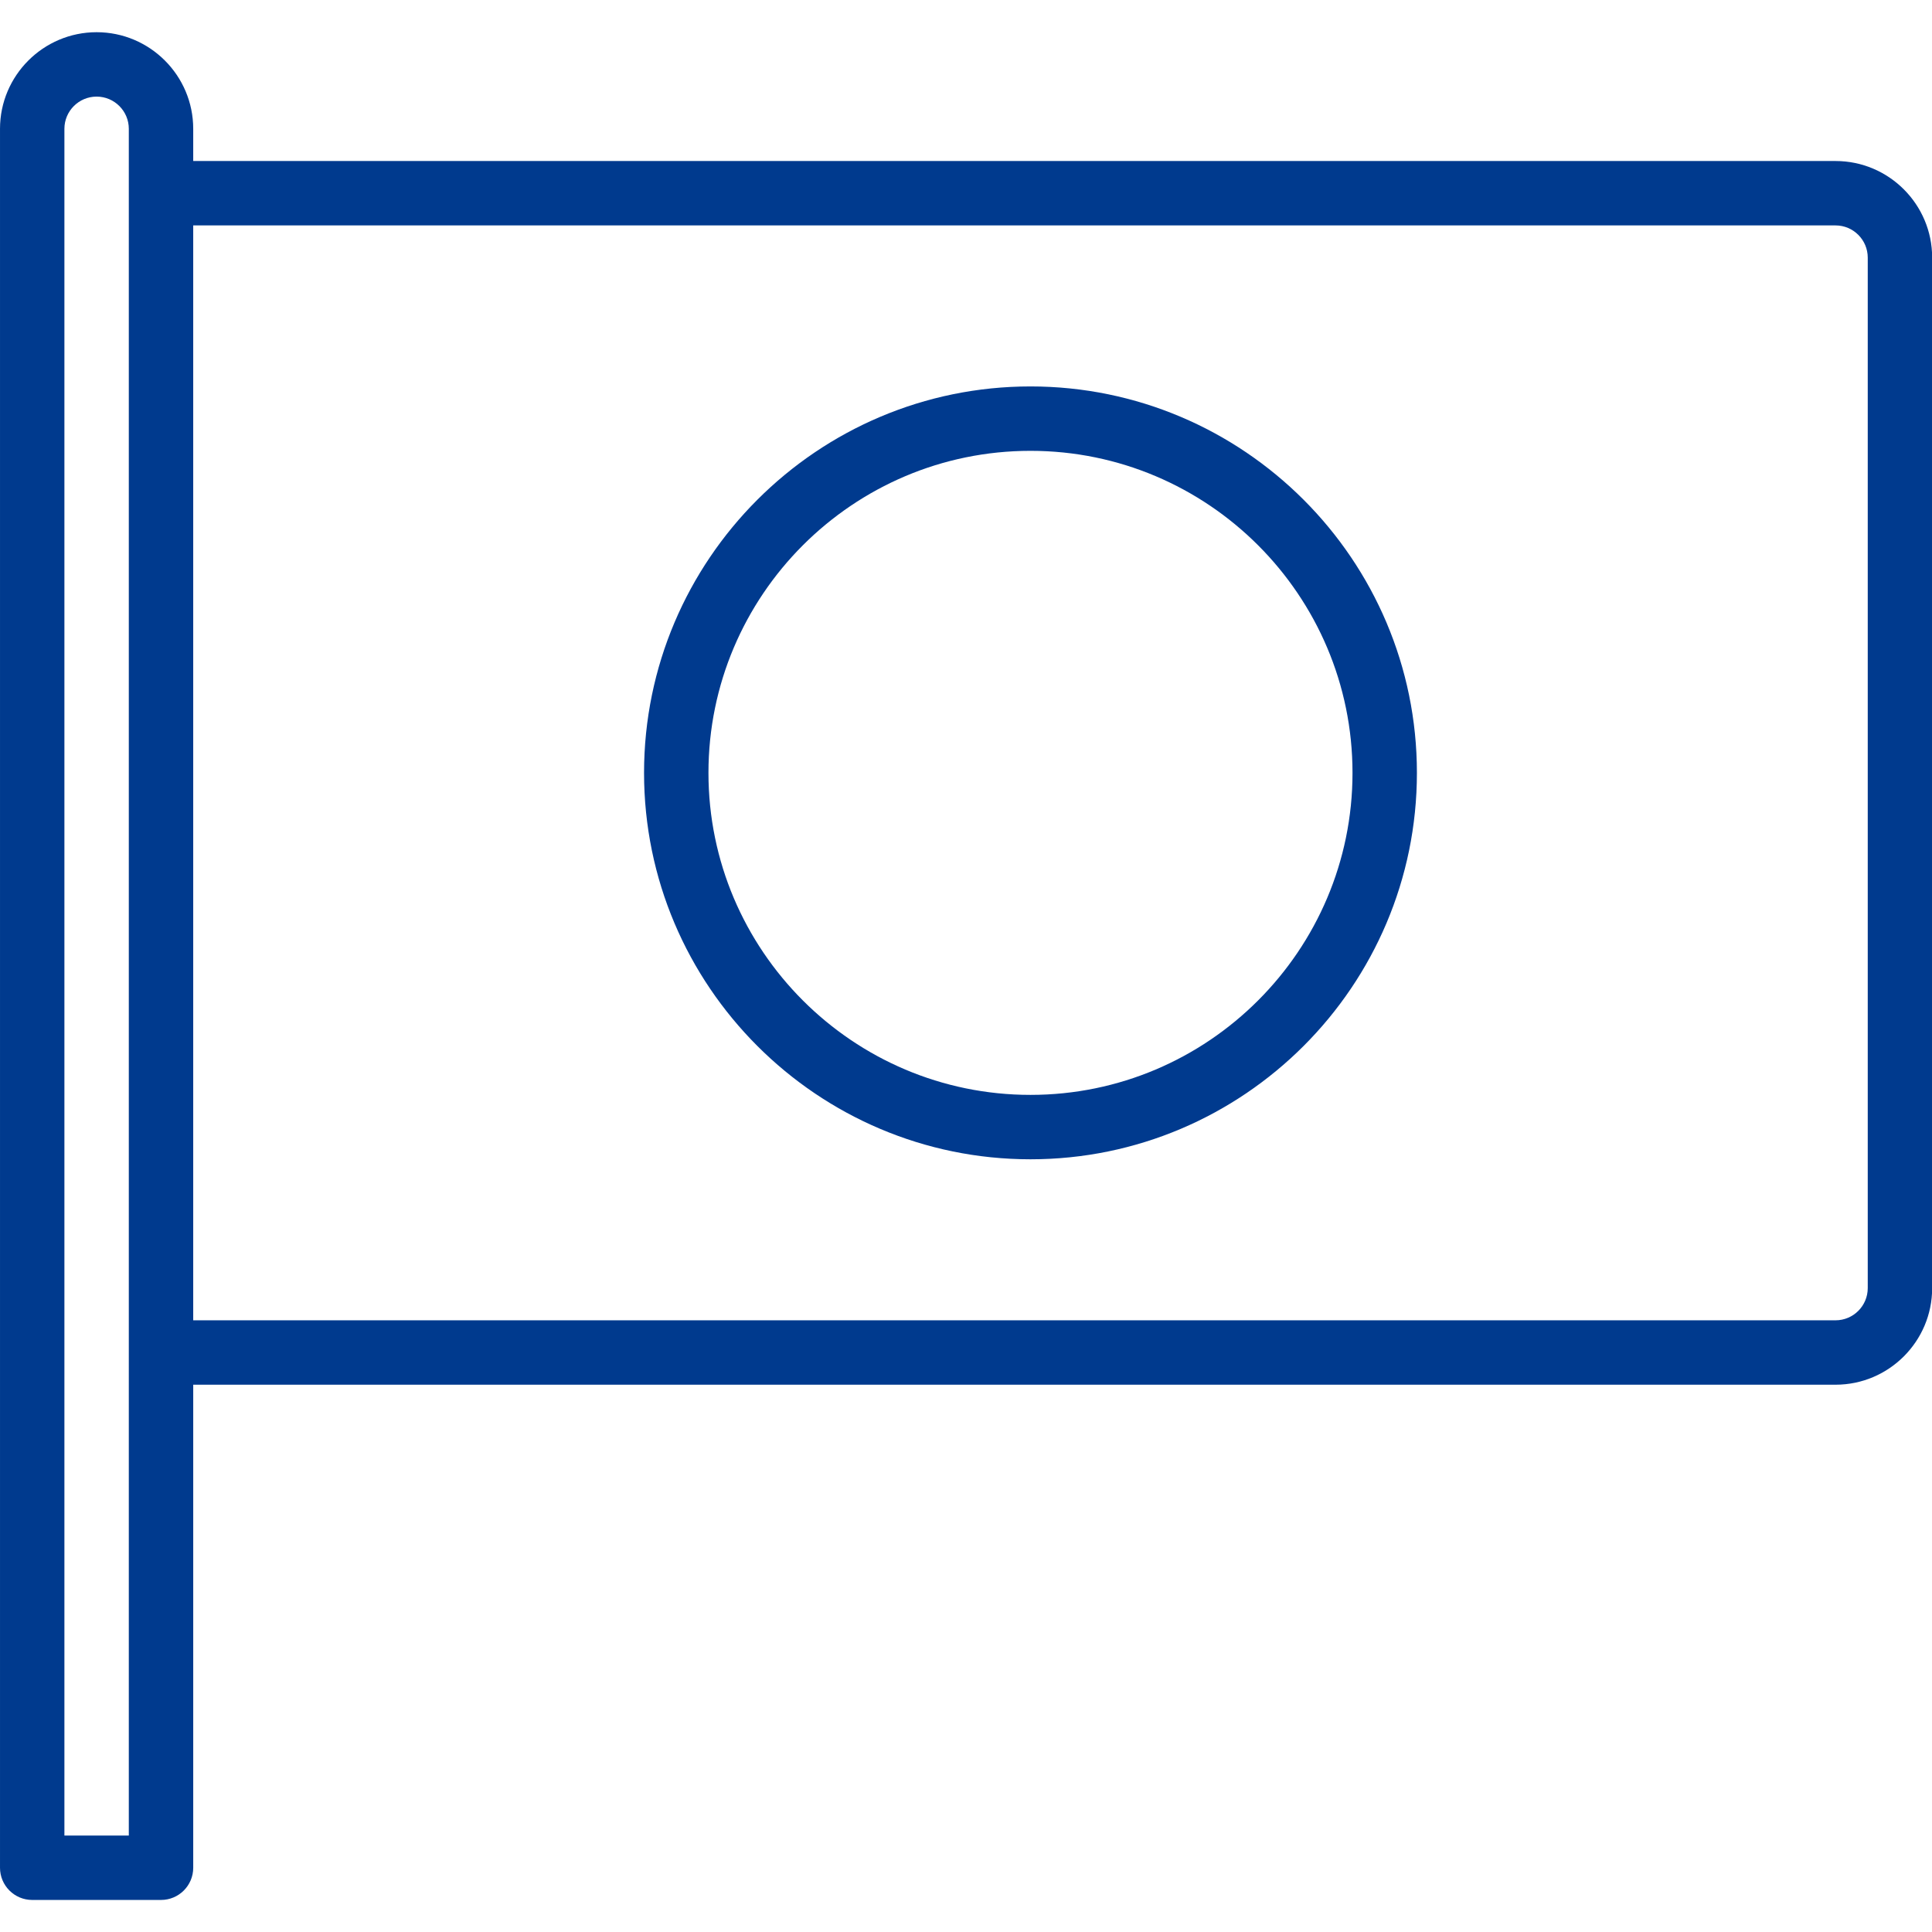 <svg xmlns="http://www.w3.org/2000/svg" xmlns:xlink="http://www.w3.org/1999/xlink" viewBox="0,0,256,256" width="1200px" height="1200px" fill-rule="nonzero"><g fill="#003a8e" fill-rule="nonzero" stroke="none" stroke-width="1" stroke-linecap="butt" stroke-linejoin="miter" stroke-miterlimit="10" stroke-dasharray="" stroke-dashoffset="0" font-family="none" font-weight="none" font-size="none" text-anchor="none" style="mix-blend-mode: normal"><g transform="scale(4.267,4.267)"><path d="M57,5h-51v-1c0,-1.654 -1.346,-3 -3,-3c-1.654,0 -3,1.346 -3,3v54c0,0.552 0.447,1 1,1h4c0.553,0 1,-0.448 1,-1v-15h51c1.654,0 3,-1.346 3,-3v-32c0,-1.654 -1.346,-3 -3,-3zM4,57h-2v-53c0,-0.551 0.448,-1 1,-1c0.552,0 1,0.449 1,1v2v36zM58,40c0,0.551 -0.448,1 -1,1h-51v-34h51c0.552,0 1,0.449 1,1z"></path><path d="M32,12c-6.617,0 -12,5.383 -12,12c0,6.617 5.383,12 12,12c6.617,0 12,-5.383 12,-12c0,-6.617 -5.383,-12 -12,-12zM32,34c-5.514,0 -10,-4.486 -10,-10c0,-5.514 4.486,-10 10,-10c5.514,0 10,4.486 10,10c0,5.514 -4.486,10 -10,10z"></path></g></g></svg>